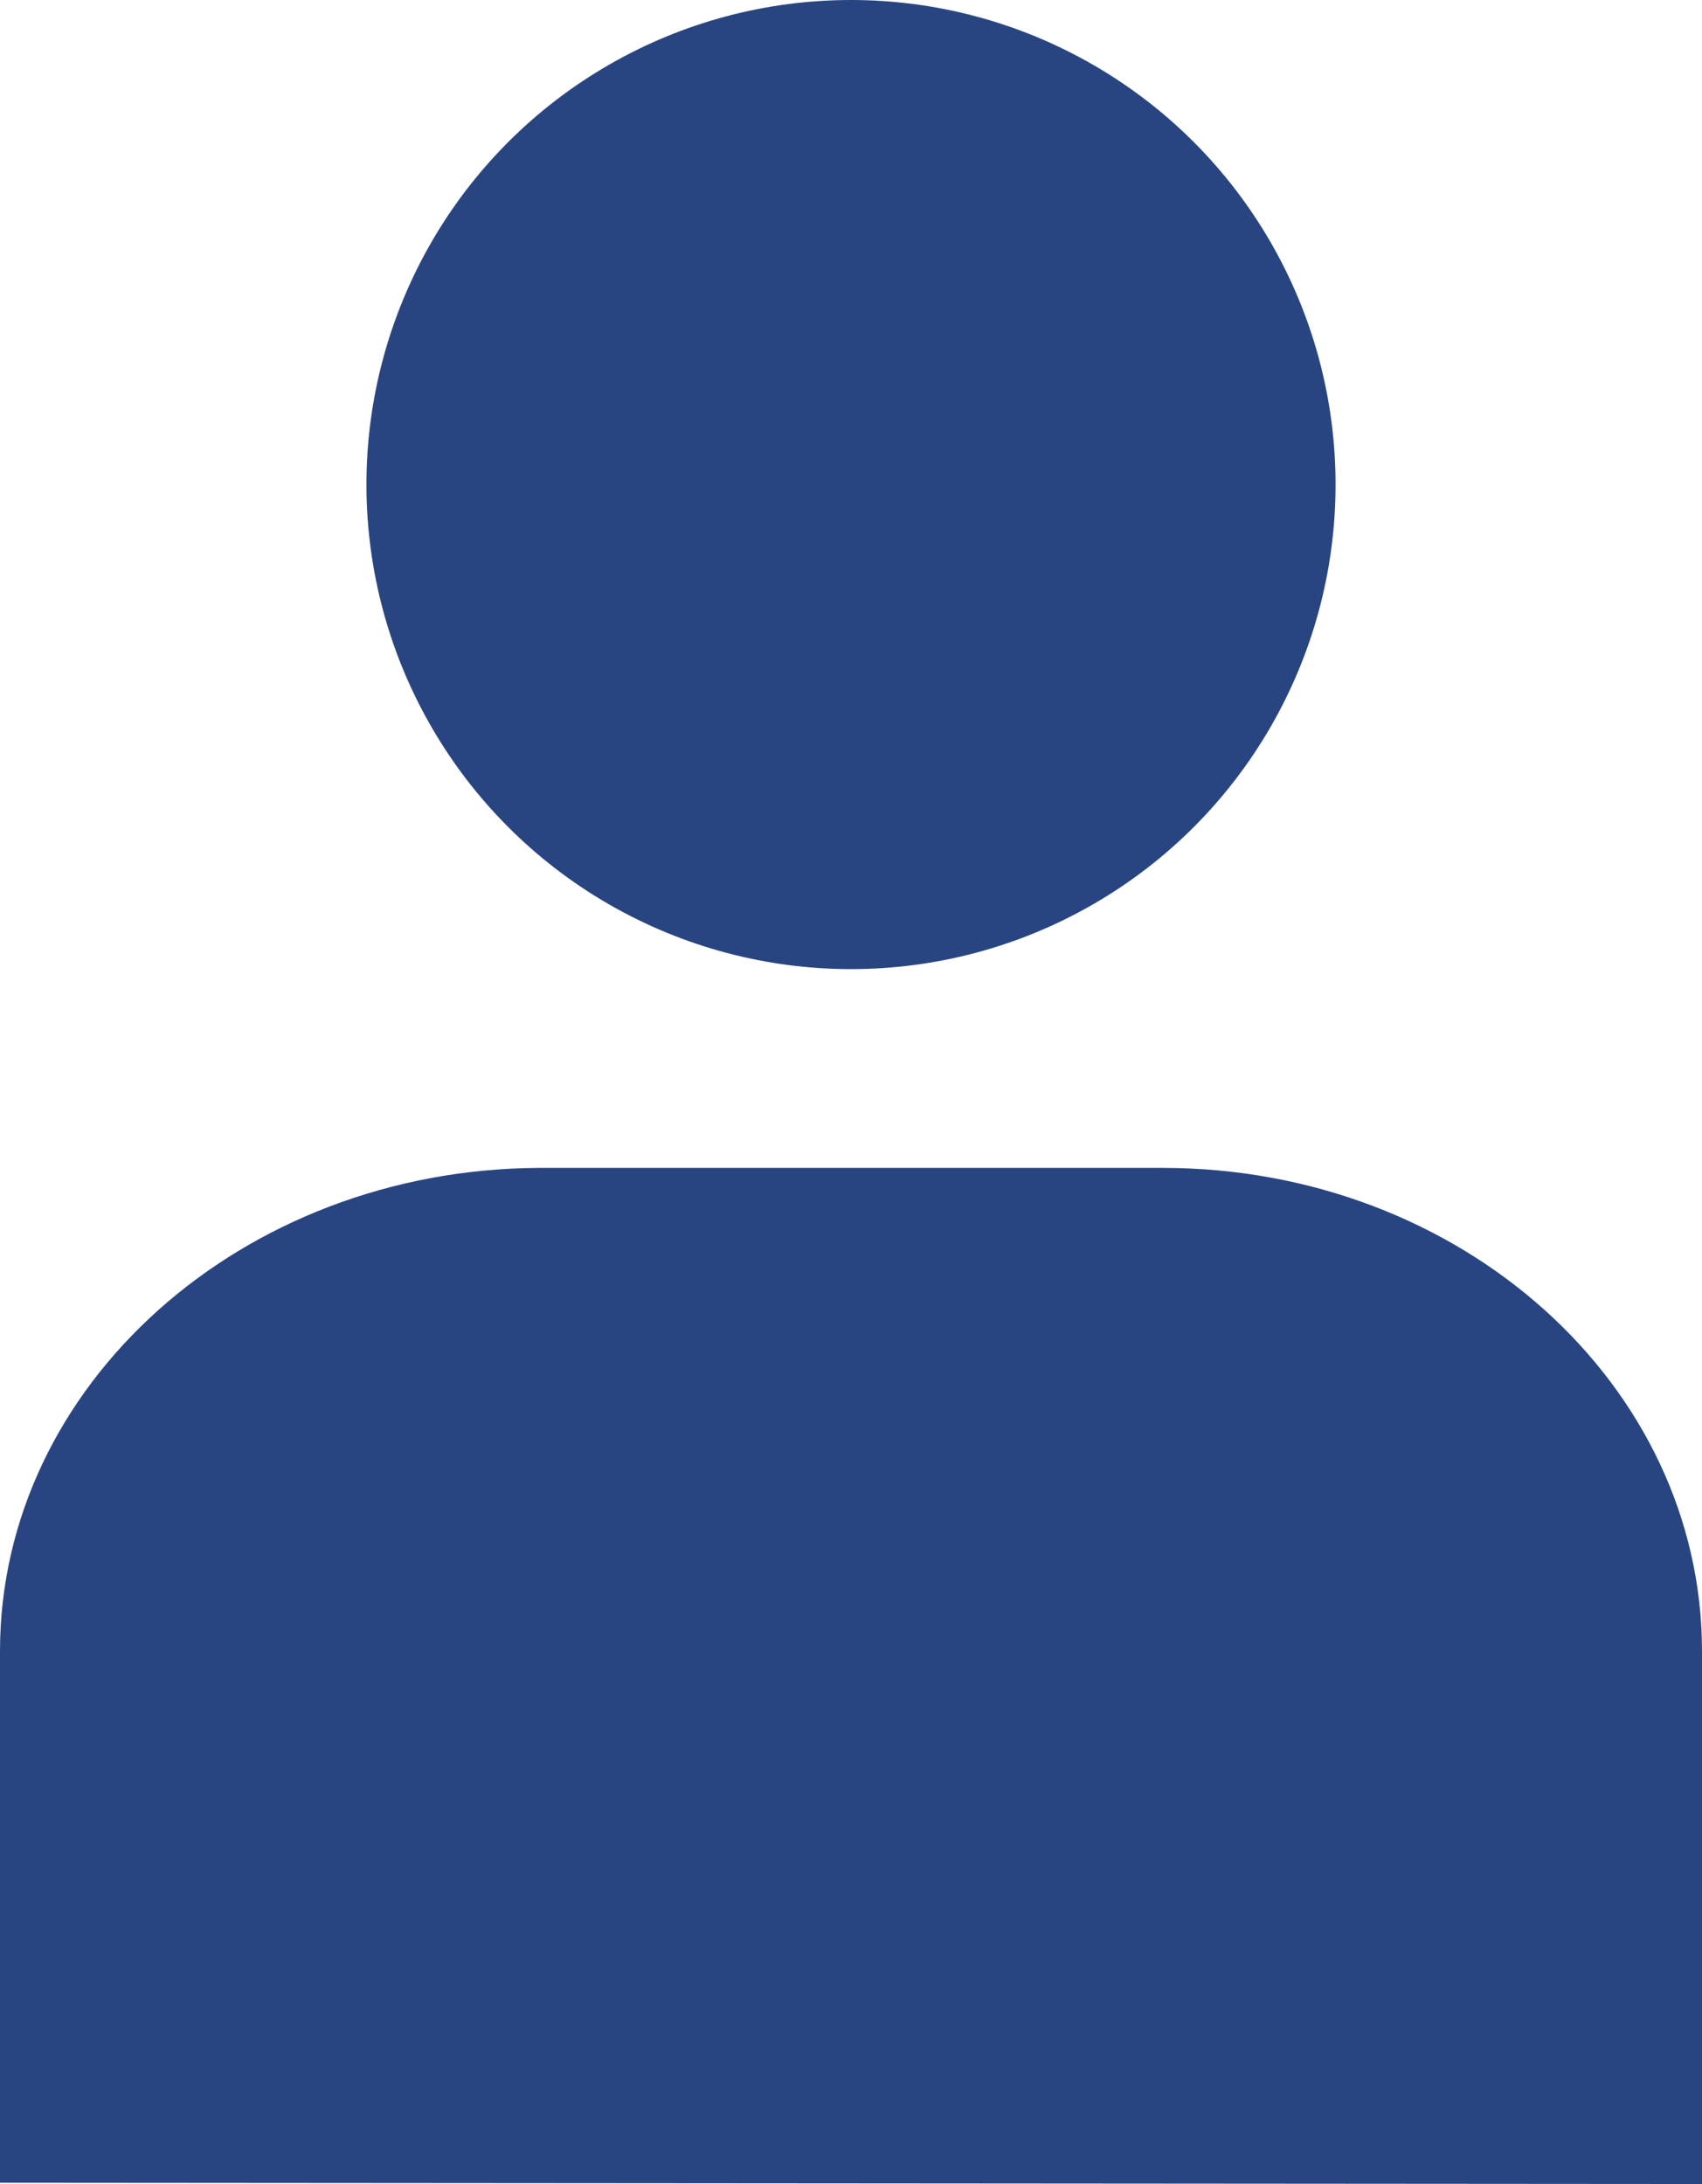 <svg xmlns="http://www.w3.org/2000/svg" viewBox="0 0 26.8 34.39"><defs><style>.cls-1{fill:#294581;}</style></defs><title>Asset 1</title><g id="Layer_2" data-name="Layer 2"><g id="Layer_1-2" data-name="Layer 1"><circle class="cls-1" cx="13.4" cy="7.63" r="7.63"/><path class="cls-1" d="M26.8,34.39V26c0-4.2-3.8-7.61-8.49-7.61H8.49C3.8,18.41,0,21.82,0,26v8.37Z"/></g></g></svg>
